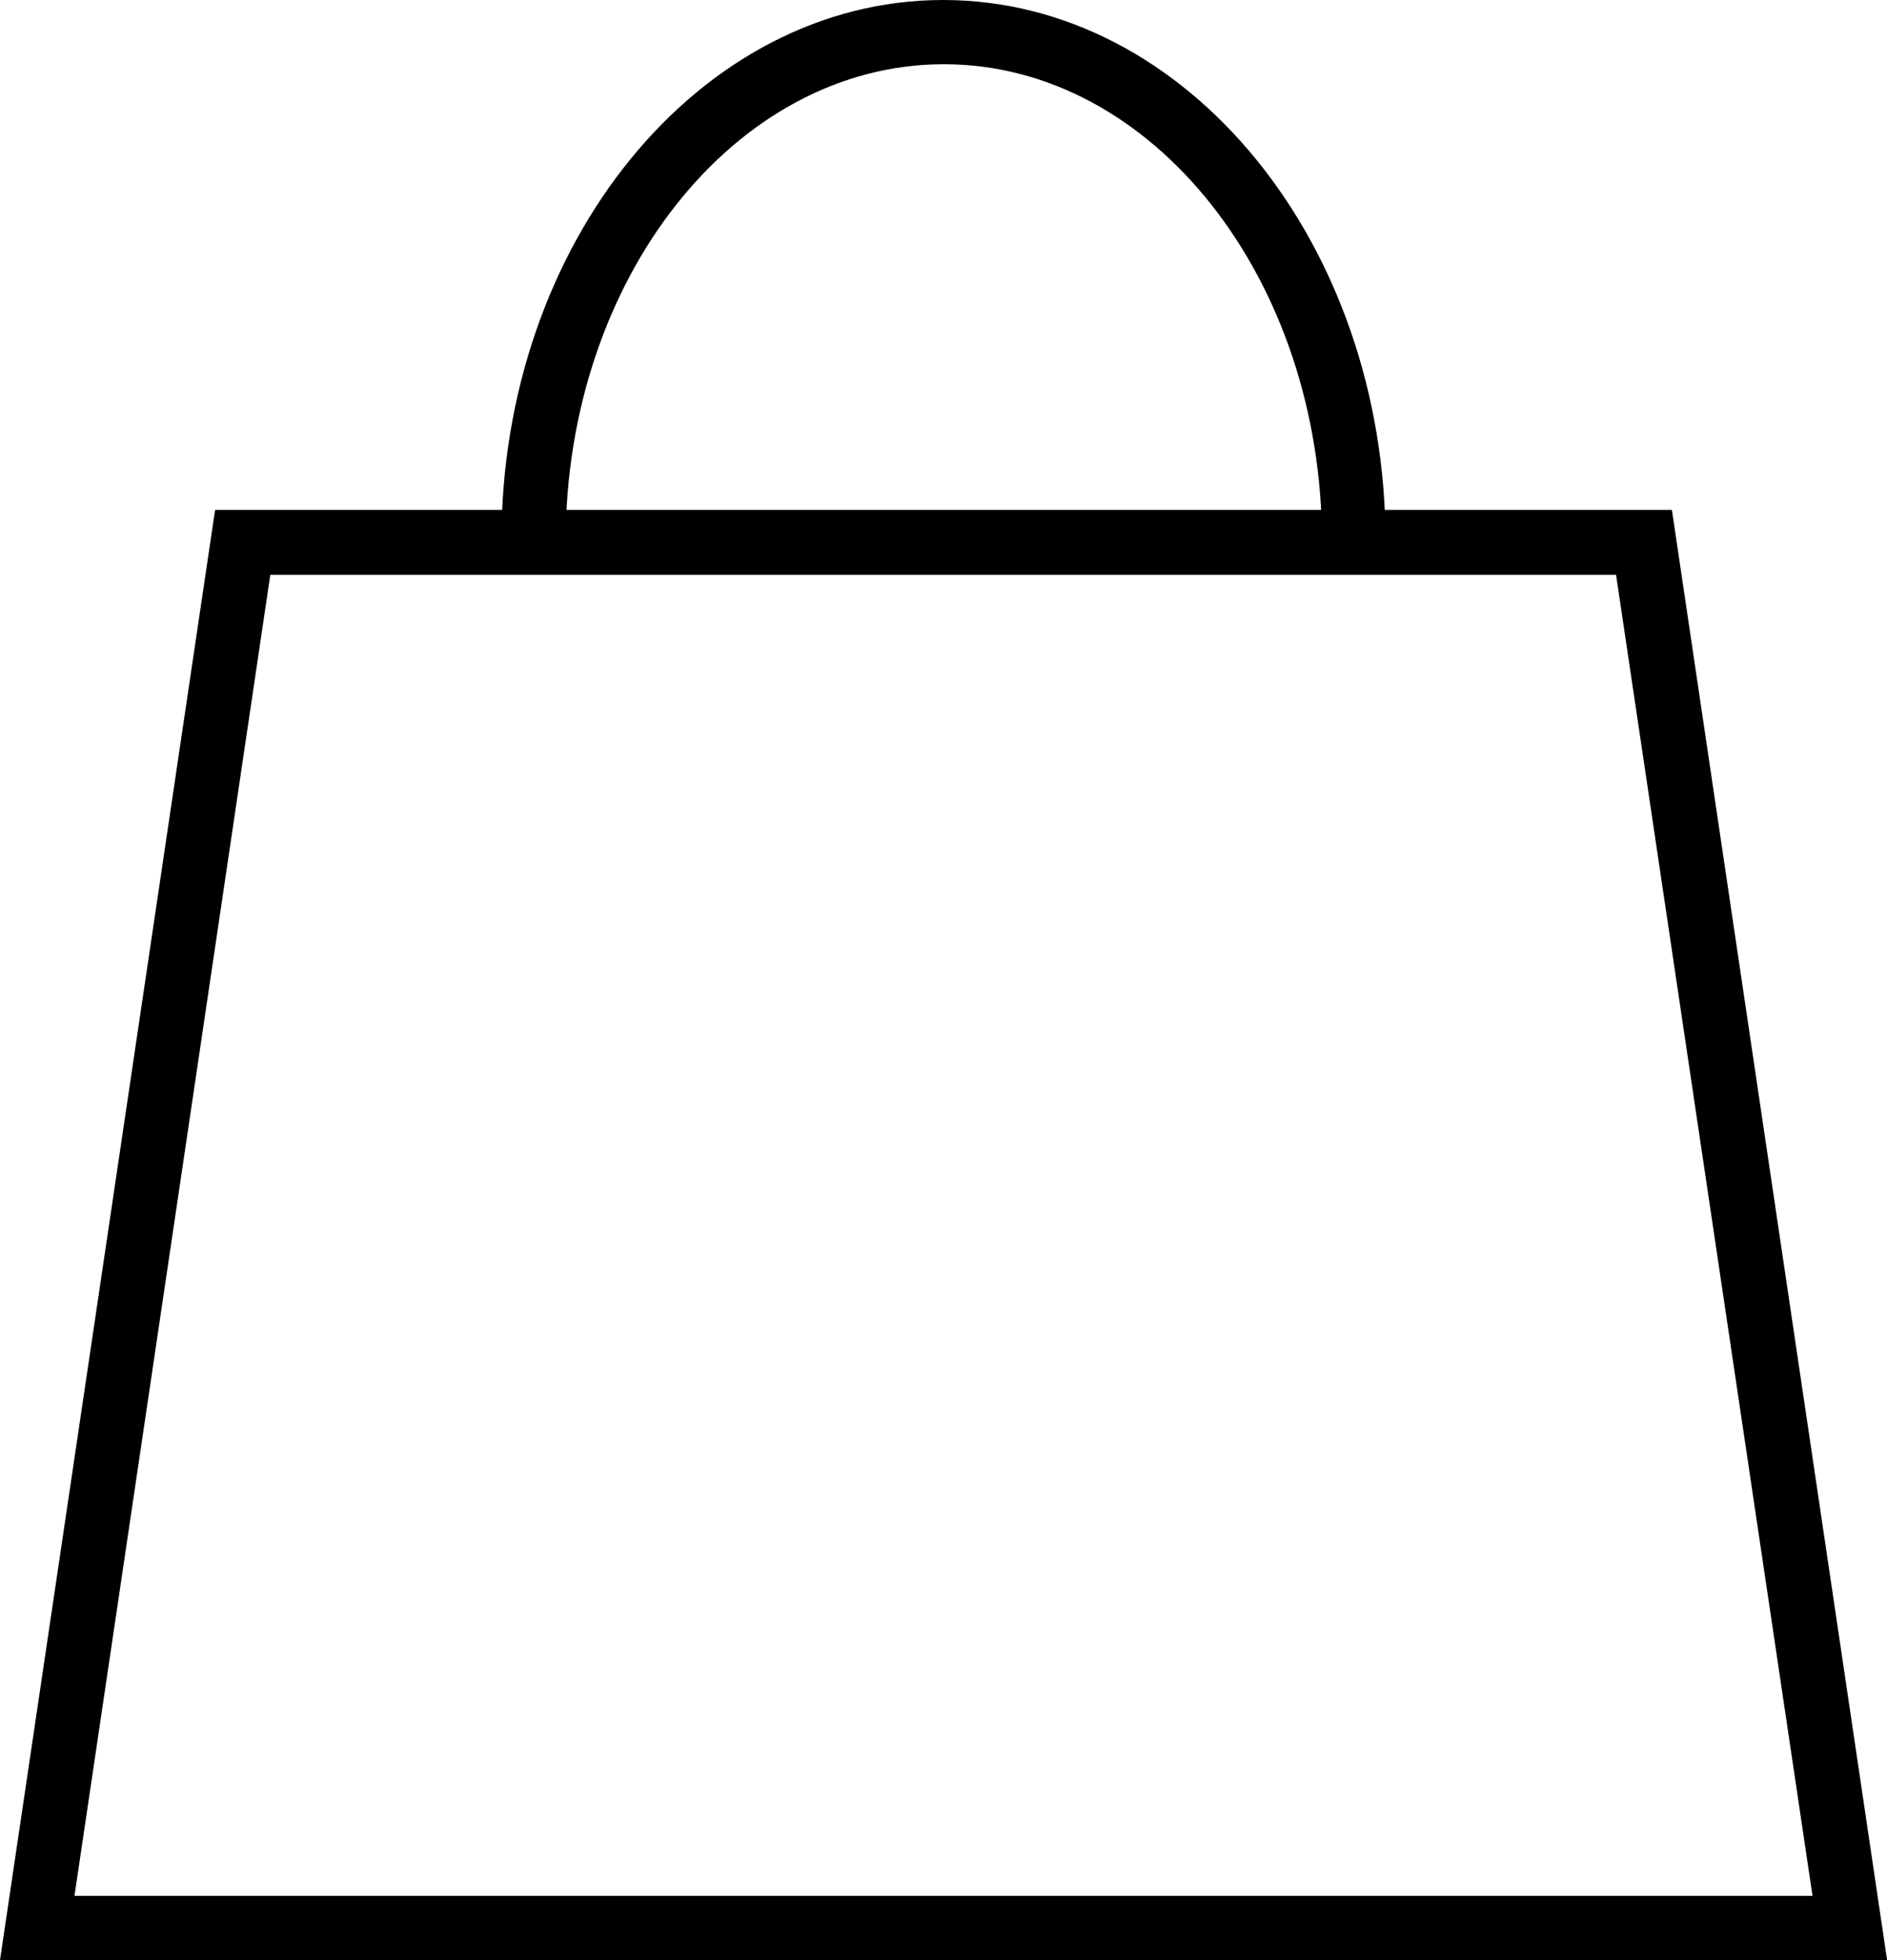 <svg xmlns="http://www.w3.org/2000/svg" id="Calque_2" viewBox="0 0 29.39 30.52"><g id="BODY"><g><path d="m29.39,30.52H0L3.35,7.94h22.69l3.35,22.57Zm-28.23-1h27.07l-3.06-20.57H4.21L1.16,29.52Z"></path><path d="m21.59,8.44h-1c0-4.1-2.64-7.44-5.89-7.44s-5.89,3.34-5.89,7.44h-1C7.8,3.79,10.89,0,14.69,0s6.89,3.79,6.89,8.44Z"></path></g></g></svg>